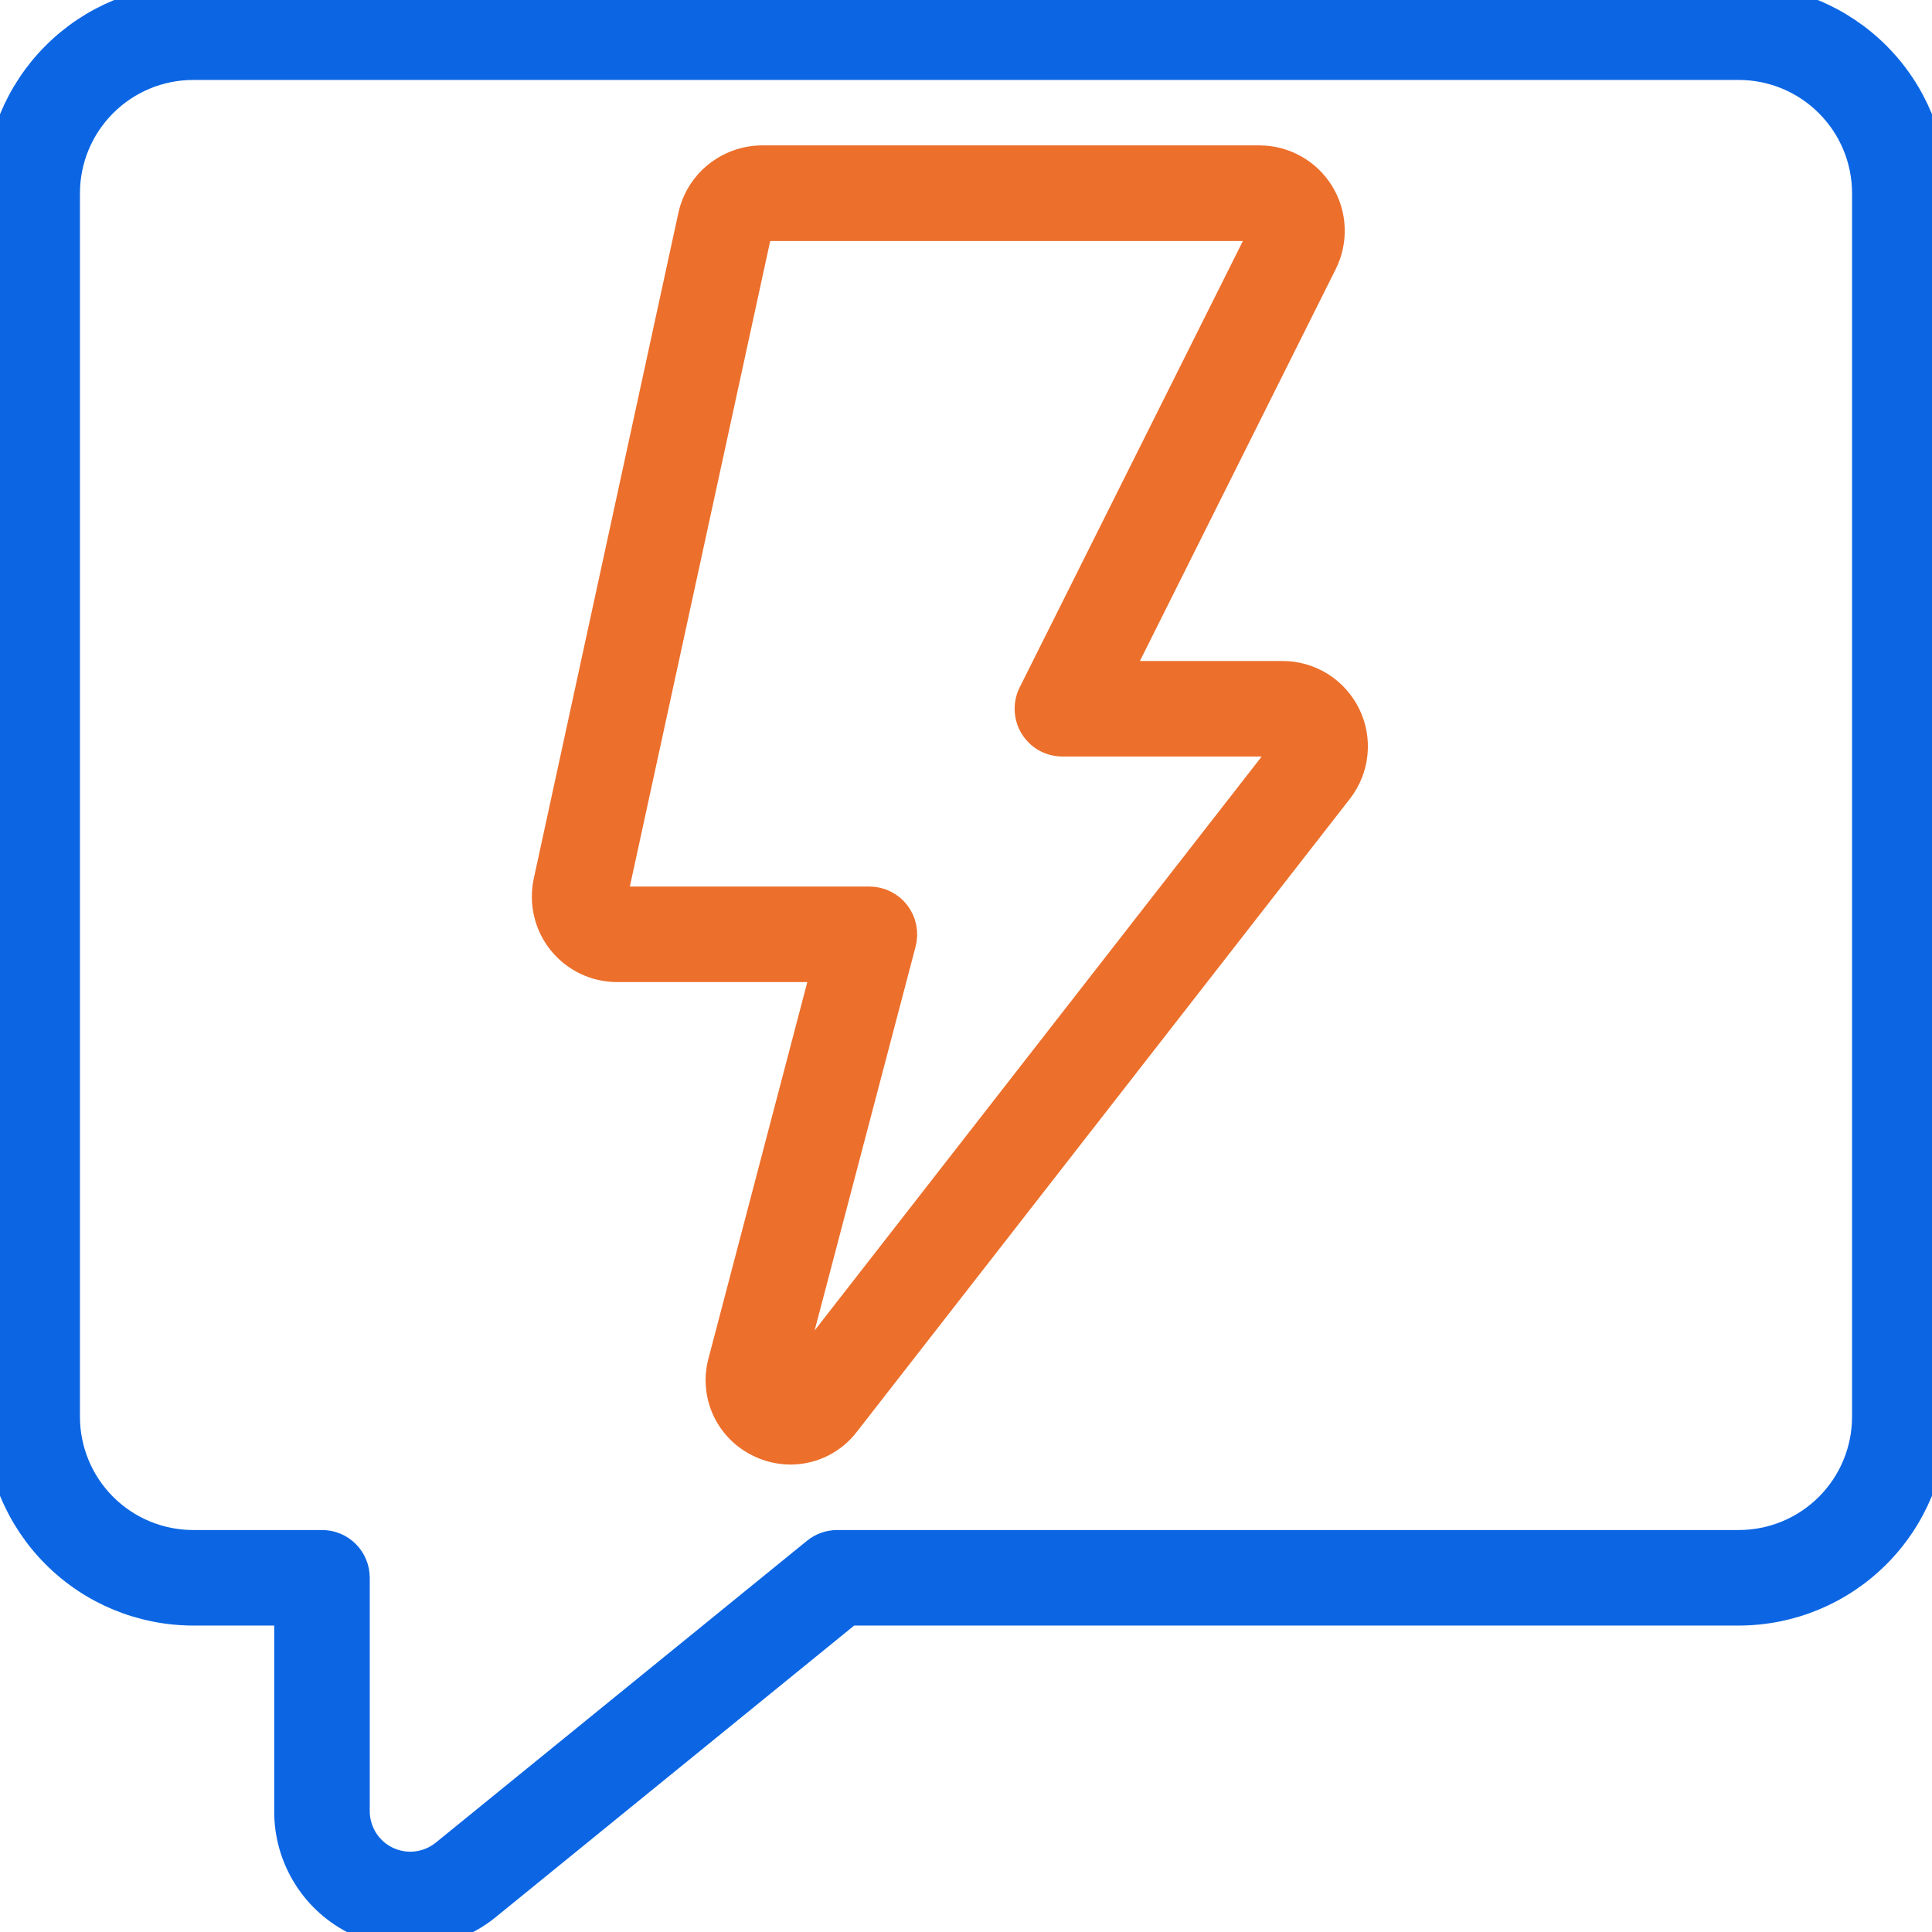 <svg width="31" height="31" viewBox="0 0 31 31" fill="none" xmlns="http://www.w3.org/2000/svg">
<g clip-path="url(#clip0_1264_839)">
<path d="M27.9 0H3.1C2.278 0.001 1.49 0.328 0.909 0.909C0.328 1.49 0.001 2.278 0 3.1L0 22.733C0.001 23.555 0.328 24.343 0.909 24.924C1.49 25.506 2.278 25.832 3.1 25.833H4.65V29.062C4.648 29.428 4.751 29.787 4.946 30.097C5.14 30.407 5.419 30.655 5.75 30.813C6.08 30.97 6.449 31.03 6.812 30.986C7.175 30.942 7.519 30.795 7.802 30.563L13.617 25.833H27.9C28.722 25.832 29.51 25.506 30.091 24.924C30.672 24.343 30.999 23.555 31 22.733V3.1C30.999 2.278 30.672 1.49 30.091 0.909C29.51 0.328 28.722 0.001 27.9 0ZM29.967 22.733C29.967 23.282 29.749 23.807 29.361 24.195C28.974 24.582 28.448 24.8 27.9 24.8H13.433C13.315 24.8 13.199 24.841 13.107 24.916L7.15 29.76C7.018 29.867 6.858 29.935 6.689 29.955C6.521 29.975 6.35 29.947 6.196 29.874C6.043 29.801 5.913 29.686 5.822 29.542C5.732 29.398 5.683 29.232 5.683 29.062V25.317C5.683 25.18 5.629 25.048 5.532 24.951C5.435 24.854 5.304 24.8 5.167 24.8H3.1C2.552 24.8 2.026 24.582 1.639 24.195C1.251 23.807 1.033 23.282 1.033 22.733V3.1C1.033 2.552 1.251 2.026 1.639 1.639C2.026 1.251 2.552 1.033 3.1 1.033H27.9C28.448 1.033 28.974 1.251 29.361 1.639C29.749 2.026 29.967 2.552 29.967 3.1V22.733Z" fill="#0C66E4" stroke="#0C66E4" stroke-width="0.5"/>
<path d="M20.579 10.856H17.886L21.21 4.204C21.295 4.033 21.335 3.843 21.326 3.653C21.318 3.462 21.261 3.277 21.16 3.114C21.06 2.952 20.92 2.818 20.753 2.725C20.586 2.632 20.399 2.583 20.208 2.583H12.224C11.969 2.585 11.722 2.673 11.523 2.833C11.324 2.993 11.186 3.216 11.13 3.465L8.809 14.15C8.774 14.314 8.775 14.483 8.814 14.646C8.852 14.809 8.926 14.961 9.031 15.091C9.136 15.221 9.269 15.326 9.42 15.399C9.571 15.471 9.736 15.508 9.903 15.508H13.278L11.61 21.86C11.543 22.107 11.565 22.369 11.671 22.602C11.778 22.835 11.963 23.023 12.193 23.134C12.346 23.21 12.515 23.249 12.686 23.25C12.854 23.249 13.02 23.21 13.171 23.135C13.321 23.06 13.453 22.951 13.554 22.817L21.467 12.658C21.594 12.492 21.673 12.294 21.693 12.086C21.714 11.879 21.676 11.669 21.583 11.481C21.491 11.294 21.348 11.136 21.171 11.025C20.993 10.915 20.788 10.856 20.579 10.856ZM20.65 12.025L12.736 22.185C12.72 22.206 12.702 22.233 12.648 22.206C12.639 22.203 12.631 22.199 12.625 22.193C12.618 22.188 12.613 22.18 12.609 22.172C12.606 22.165 12.604 22.156 12.604 22.147C12.604 22.138 12.605 22.13 12.609 22.122L14.45 15.123C14.47 15.046 14.472 14.966 14.456 14.889C14.441 14.812 14.407 14.739 14.359 14.676C14.311 14.614 14.249 14.563 14.178 14.528C14.107 14.493 14.029 14.475 13.95 14.475H9.903C9.89 14.475 9.877 14.472 9.866 14.467C9.854 14.461 9.844 14.453 9.836 14.443C9.828 14.433 9.822 14.421 9.819 14.409C9.816 14.396 9.816 14.383 9.819 14.37L12.142 3.685C12.146 3.666 12.156 3.649 12.171 3.637C12.186 3.625 12.205 3.617 12.224 3.617H20.208C20.223 3.616 20.237 3.62 20.25 3.627C20.263 3.634 20.274 3.645 20.281 3.657C20.29 3.67 20.294 3.684 20.295 3.699C20.296 3.714 20.292 3.729 20.285 3.742L16.585 11.141C16.545 11.22 16.527 11.308 16.531 11.396C16.535 11.484 16.561 11.57 16.608 11.645C16.655 11.72 16.72 11.782 16.797 11.825C16.875 11.867 16.962 11.889 17.05 11.889H20.579C20.595 11.889 20.611 11.894 20.624 11.902C20.637 11.91 20.648 11.922 20.656 11.936C20.663 11.95 20.666 11.966 20.665 11.982C20.664 11.997 20.659 12.012 20.65 12.025Z" fill="#EC6F2B" stroke="#EC6F2B" stroke-width="0.5"/>
</g>
<defs>
<clipPath id="clip0_1264_839">
<rect width="31" height="31" fill="white"/>
</clipPath>
</defs>
</svg>
